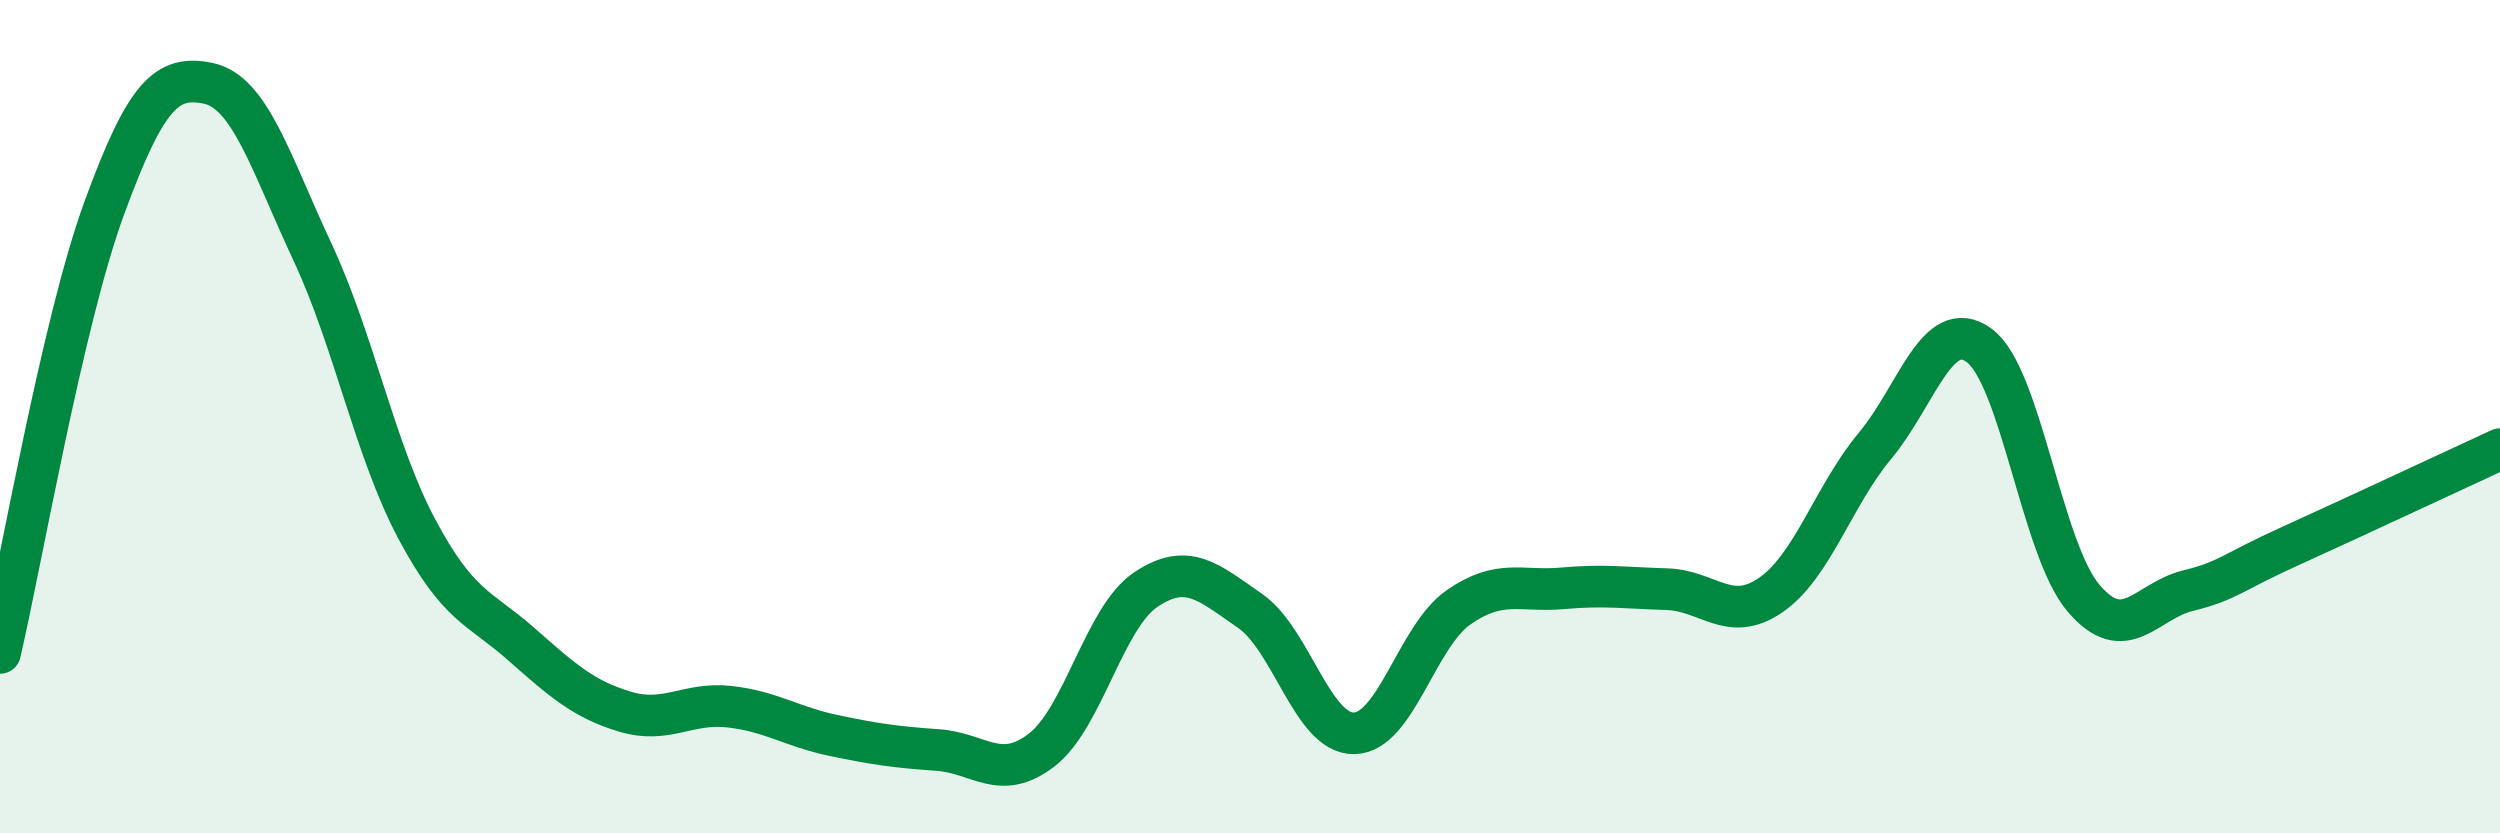 
    <svg width="60" height="20" viewBox="0 0 60 20" xmlns="http://www.w3.org/2000/svg">
      <path
        d="M 0,15.67 C 0.5,13.54 1.5,7.73 2.5,5 C 3.5,2.27 4,1.79 5,2 C 6,2.21 6.5,3.91 7.5,6.05 C 8.5,8.19 9,10.81 10,12.69 C 11,14.57 11.5,14.57 12.5,15.45 C 13.5,16.33 14,16.78 15,17.08 C 16,17.38 16.5,16.85 17.5,16.96 C 18.5,17.07 19,17.44 20,17.65 C 21,17.86 21.5,17.93 22.5,18 C 23.5,18.07 24,18.77 25,18 C 26,17.23 26.5,14.82 27.5,14.15 C 28.5,13.48 29,13.97 30,14.66 C 31,15.35 31.5,17.62 32.5,17.6 C 33.5,17.58 34,15.28 35,14.58 C 36,13.88 36.5,14.21 37.5,14.12 C 38.5,14.03 39,14.11 40,14.14 C 41,14.17 41.5,14.97 42.5,14.28 C 43.5,13.59 44,11.9 45,10.7 C 46,9.5 46.5,7.56 47.5,8.29 C 48.5,9.02 49,13.17 50,14.35 C 51,15.53 51.5,14.43 52.5,14.18 C 53.5,13.93 53.5,13.77 55,13.09 C 56.5,12.41 59,11.24 60,10.78L60 20L0 20Z"
        fill="#008740"
        opacity="0.1"
        stroke-linecap="round"
        stroke-linejoin="round"
      />
      <path
        d="M 0,15.67 C 0.5,13.54 1.5,7.73 2.5,5 C 3.5,2.27 4,1.79 5,2 C 6,2.21 6.5,3.91 7.5,6.05 C 8.5,8.19 9,10.81 10,12.69 C 11,14.57 11.5,14.57 12.5,15.45 C 13.5,16.33 14,16.78 15,17.08 C 16,17.38 16.5,16.85 17.5,16.96 C 18.5,17.07 19,17.44 20,17.65 C 21,17.86 21.5,17.93 22.5,18 C 23.5,18.07 24,18.77 25,18 C 26,17.23 26.5,14.82 27.5,14.15 C 28.5,13.48 29,13.97 30,14.66 C 31,15.35 31.5,17.62 32.5,17.6 C 33.5,17.58 34,15.28 35,14.58 C 36,13.88 36.5,14.21 37.5,14.12 C 38.5,14.03 39,14.11 40,14.14 C 41,14.17 41.5,14.97 42.5,14.28 C 43.5,13.59 44,11.9 45,10.7 C 46,9.5 46.5,7.56 47.5,8.29 C 48.5,9.02 49,13.17 50,14.35 C 51,15.53 51.5,14.43 52.5,14.18 C 53.5,13.93 53.5,13.77 55,13.09 C 56.5,12.41 59,11.24 60,10.78"
        stroke="#008740"
        stroke-width="1"
        fill="none"
        stroke-linecap="round"
        stroke-linejoin="round"
      />
    </svg>
  
